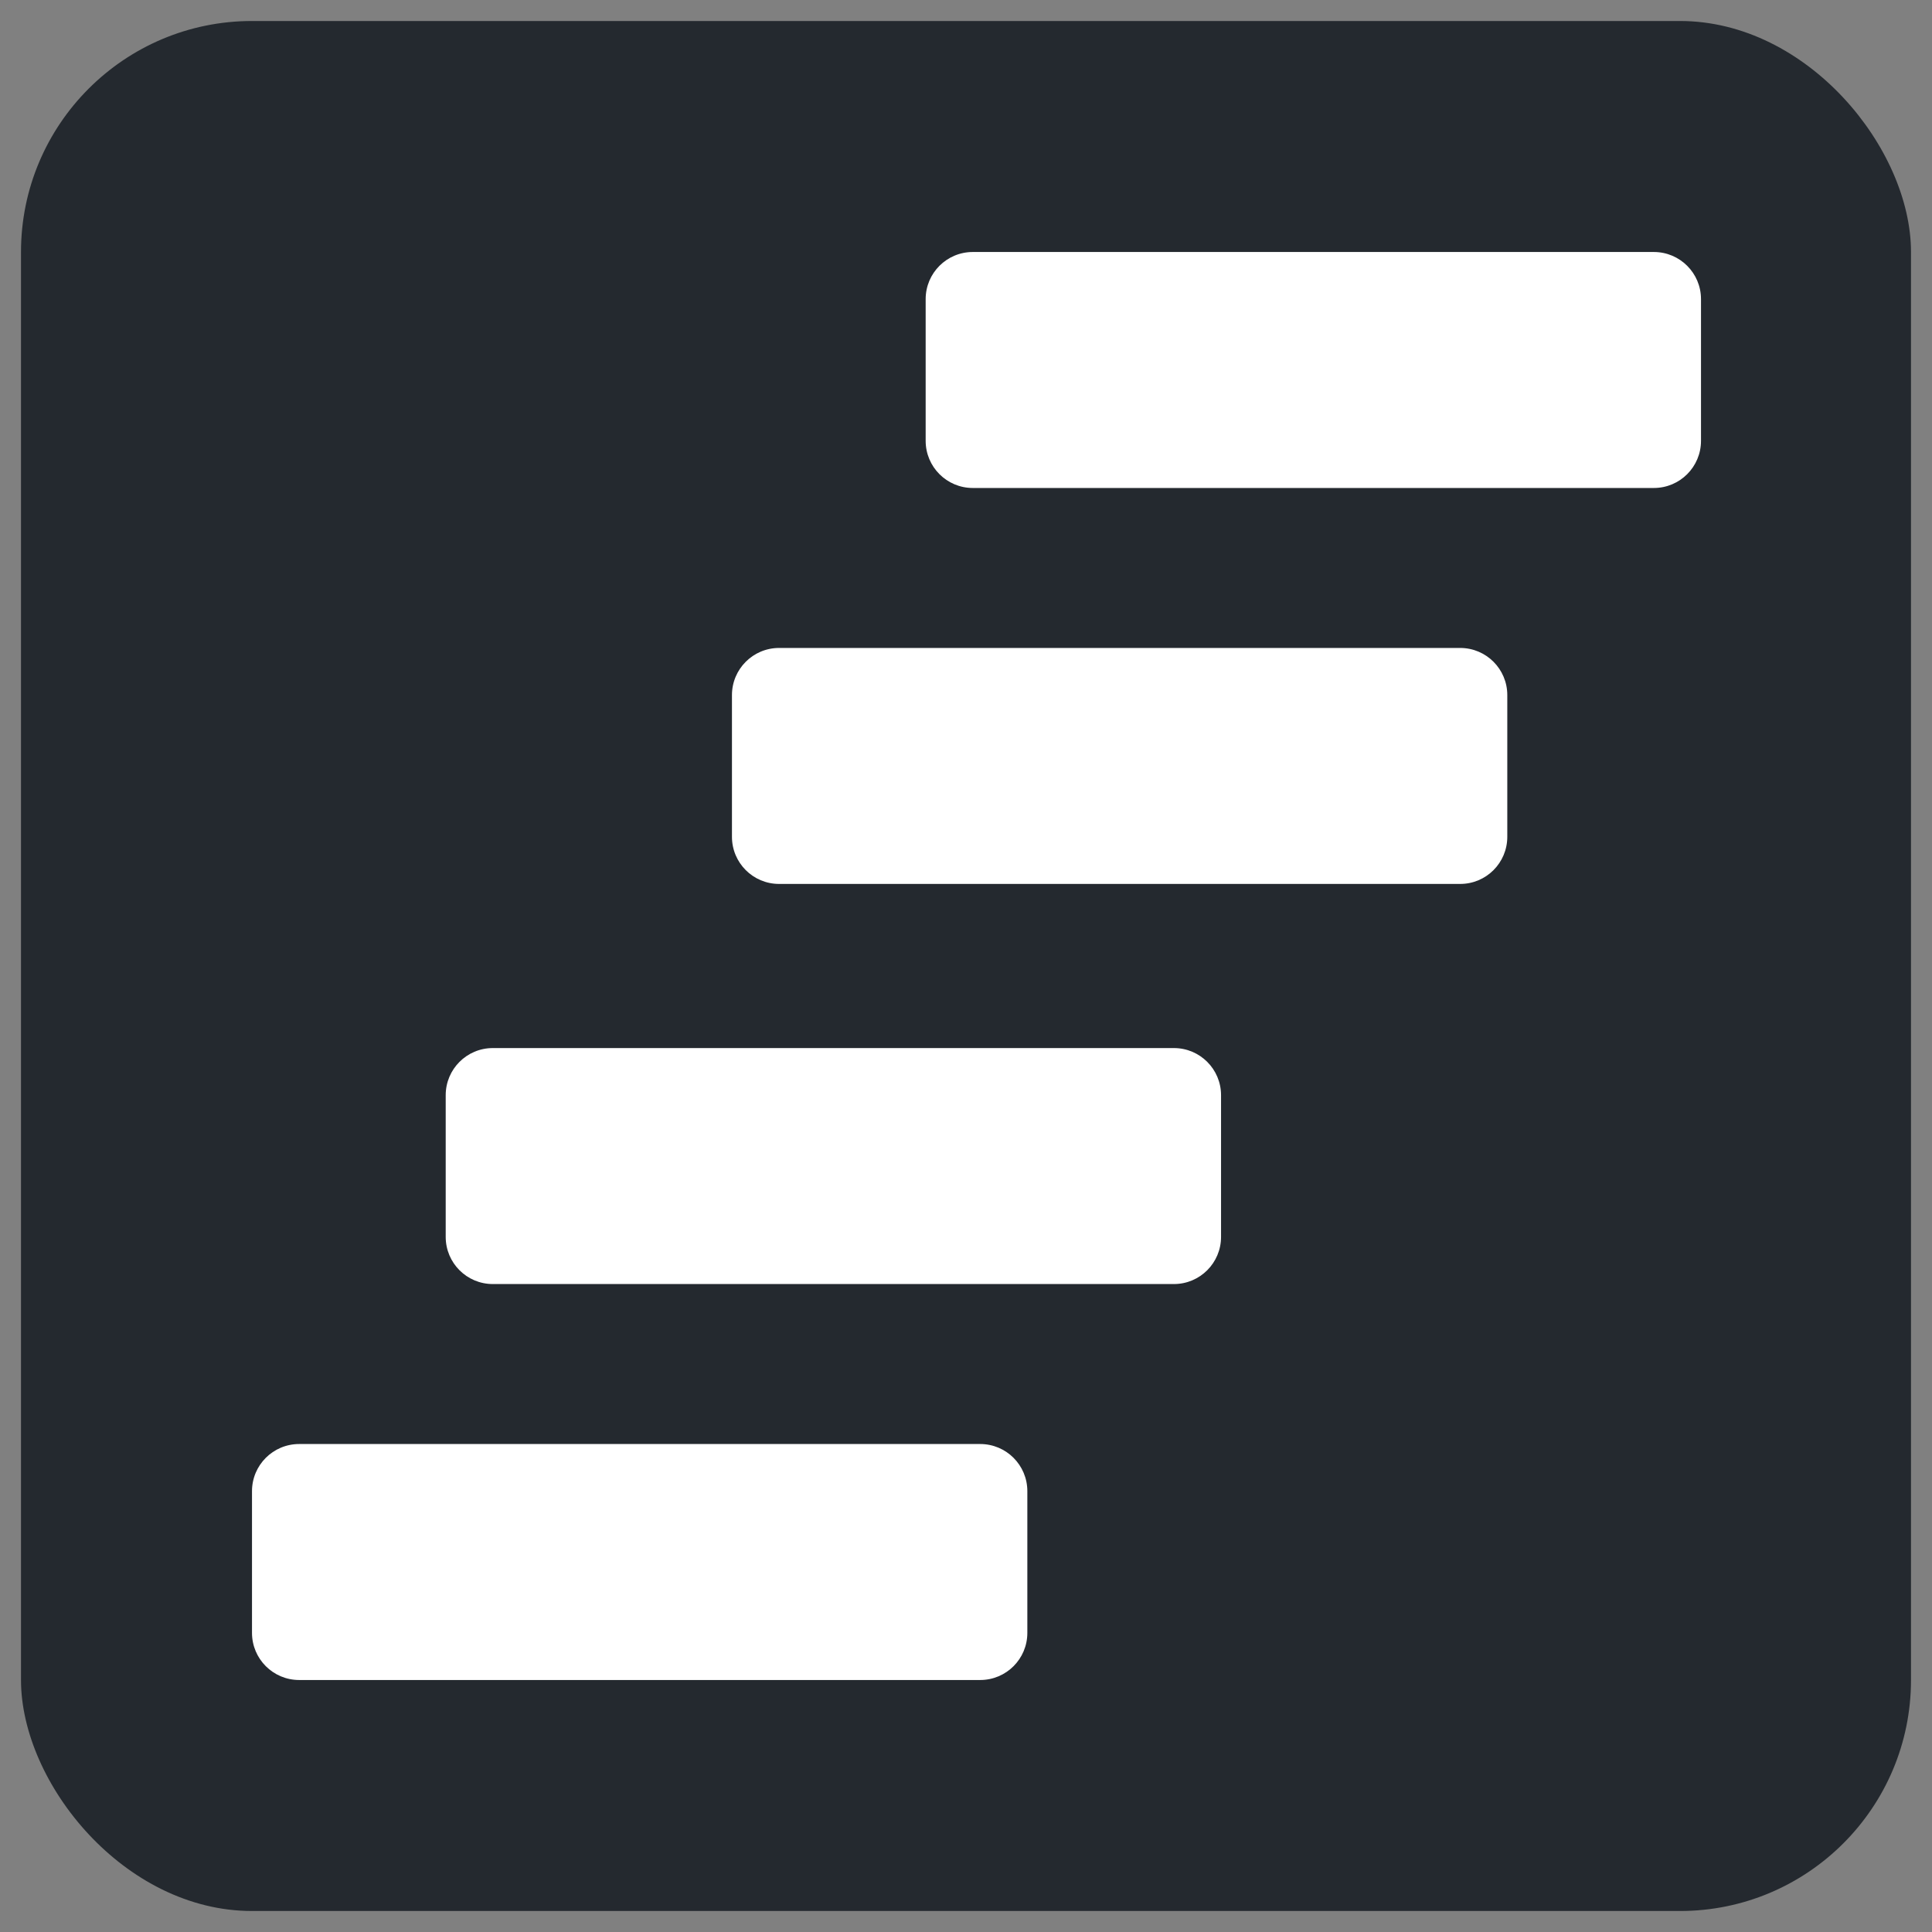 <?xml version="1.0" encoding="UTF-8"?>
<svg width="92px" height="92px" viewBox="0 0 92 92" version="1.1" xmlns="http://www.w3.org/2000/svg"
     xmlns:xlink="http://www.w3.org/1999/xlink">
    <rect x="0" y="0" width="92" height="92" fill="#808080" stroke="none"/>
    <!-- Generator: Sketch 52.6 (67491) - http://www.bohemiancoding.com/sketch -->
    <title>LOGO-LARGE</title>
    <desc>Created with Sketch.</desc>
    <g id="LOGO-LARGE" stroke="none" stroke-width="1" fill="none" fill-rule="evenodd">
        <rect id="Rectangle" fill="#24292F" x="1" y="1" width="90" height="90" rx="11"></rect>
        <g id="Group-2"
           transform="translate(46.5, 46) scale(1, -1) translate(-46.5, -46) translate(12, 12)"
           fill="#FFFFFF">
            <path d="M2.244,0 L34.677,0 C35.917,-2.27628956e-16 36.921,1.005 36.921,2.244 L36.921,8.993 C36.921,10.232 35.917,11.237 34.677,11.237 L2.244,11.237 C1.005,11.237 1.51752637e-16,10.232 0,8.993 L0,2.244 C-1.51752637e-16,1.005 1.005,2.27628956e-16 2.244,0 Z"
                  id="Rectangle-Copy-4"></path>
            <path d="M11.467,18.855 L43.901,18.855 C45.14,18.855 46.145,19.86 46.145,21.099 L46.145,27.848 C46.145,29.088 45.14,30.092 43.901,30.092 L11.467,30.092 C10.228,30.092 9.224,29.088 9.224,27.848 L9.224,21.099 C9.224,19.86 10.228,18.855 11.467,18.855 Z"
                  id="Rectangle-Copy-6"></path>
            <path d="M25.099,37.908 L57.533,37.908 C58.772,37.908 59.776,38.912 59.776,40.152 L59.776,46.901 C59.776,48.14 58.772,49.145 57.533,49.145 L25.099,49.145 C23.86,49.145 22.855,48.14 22.855,46.901 L22.855,40.152 C22.855,38.912 23.86,37.908 25.099,37.908 Z"
                  id="Rectangle-Copy-7"></path>
            <path d="M34.323,56.763 L66.756,56.763 C67.995,56.763 69,57.768 69,59.007 L69,65.756 C69,66.995 67.995,68 66.756,68 L34.323,68 C33.083,68 32.079,66.995 32.079,65.756 L32.079,59.007 C32.079,57.768 33.083,56.763 34.323,56.763 Z"
                  id="Rectangle-Copy-8"></path>
        </g>
    </g>
</svg>